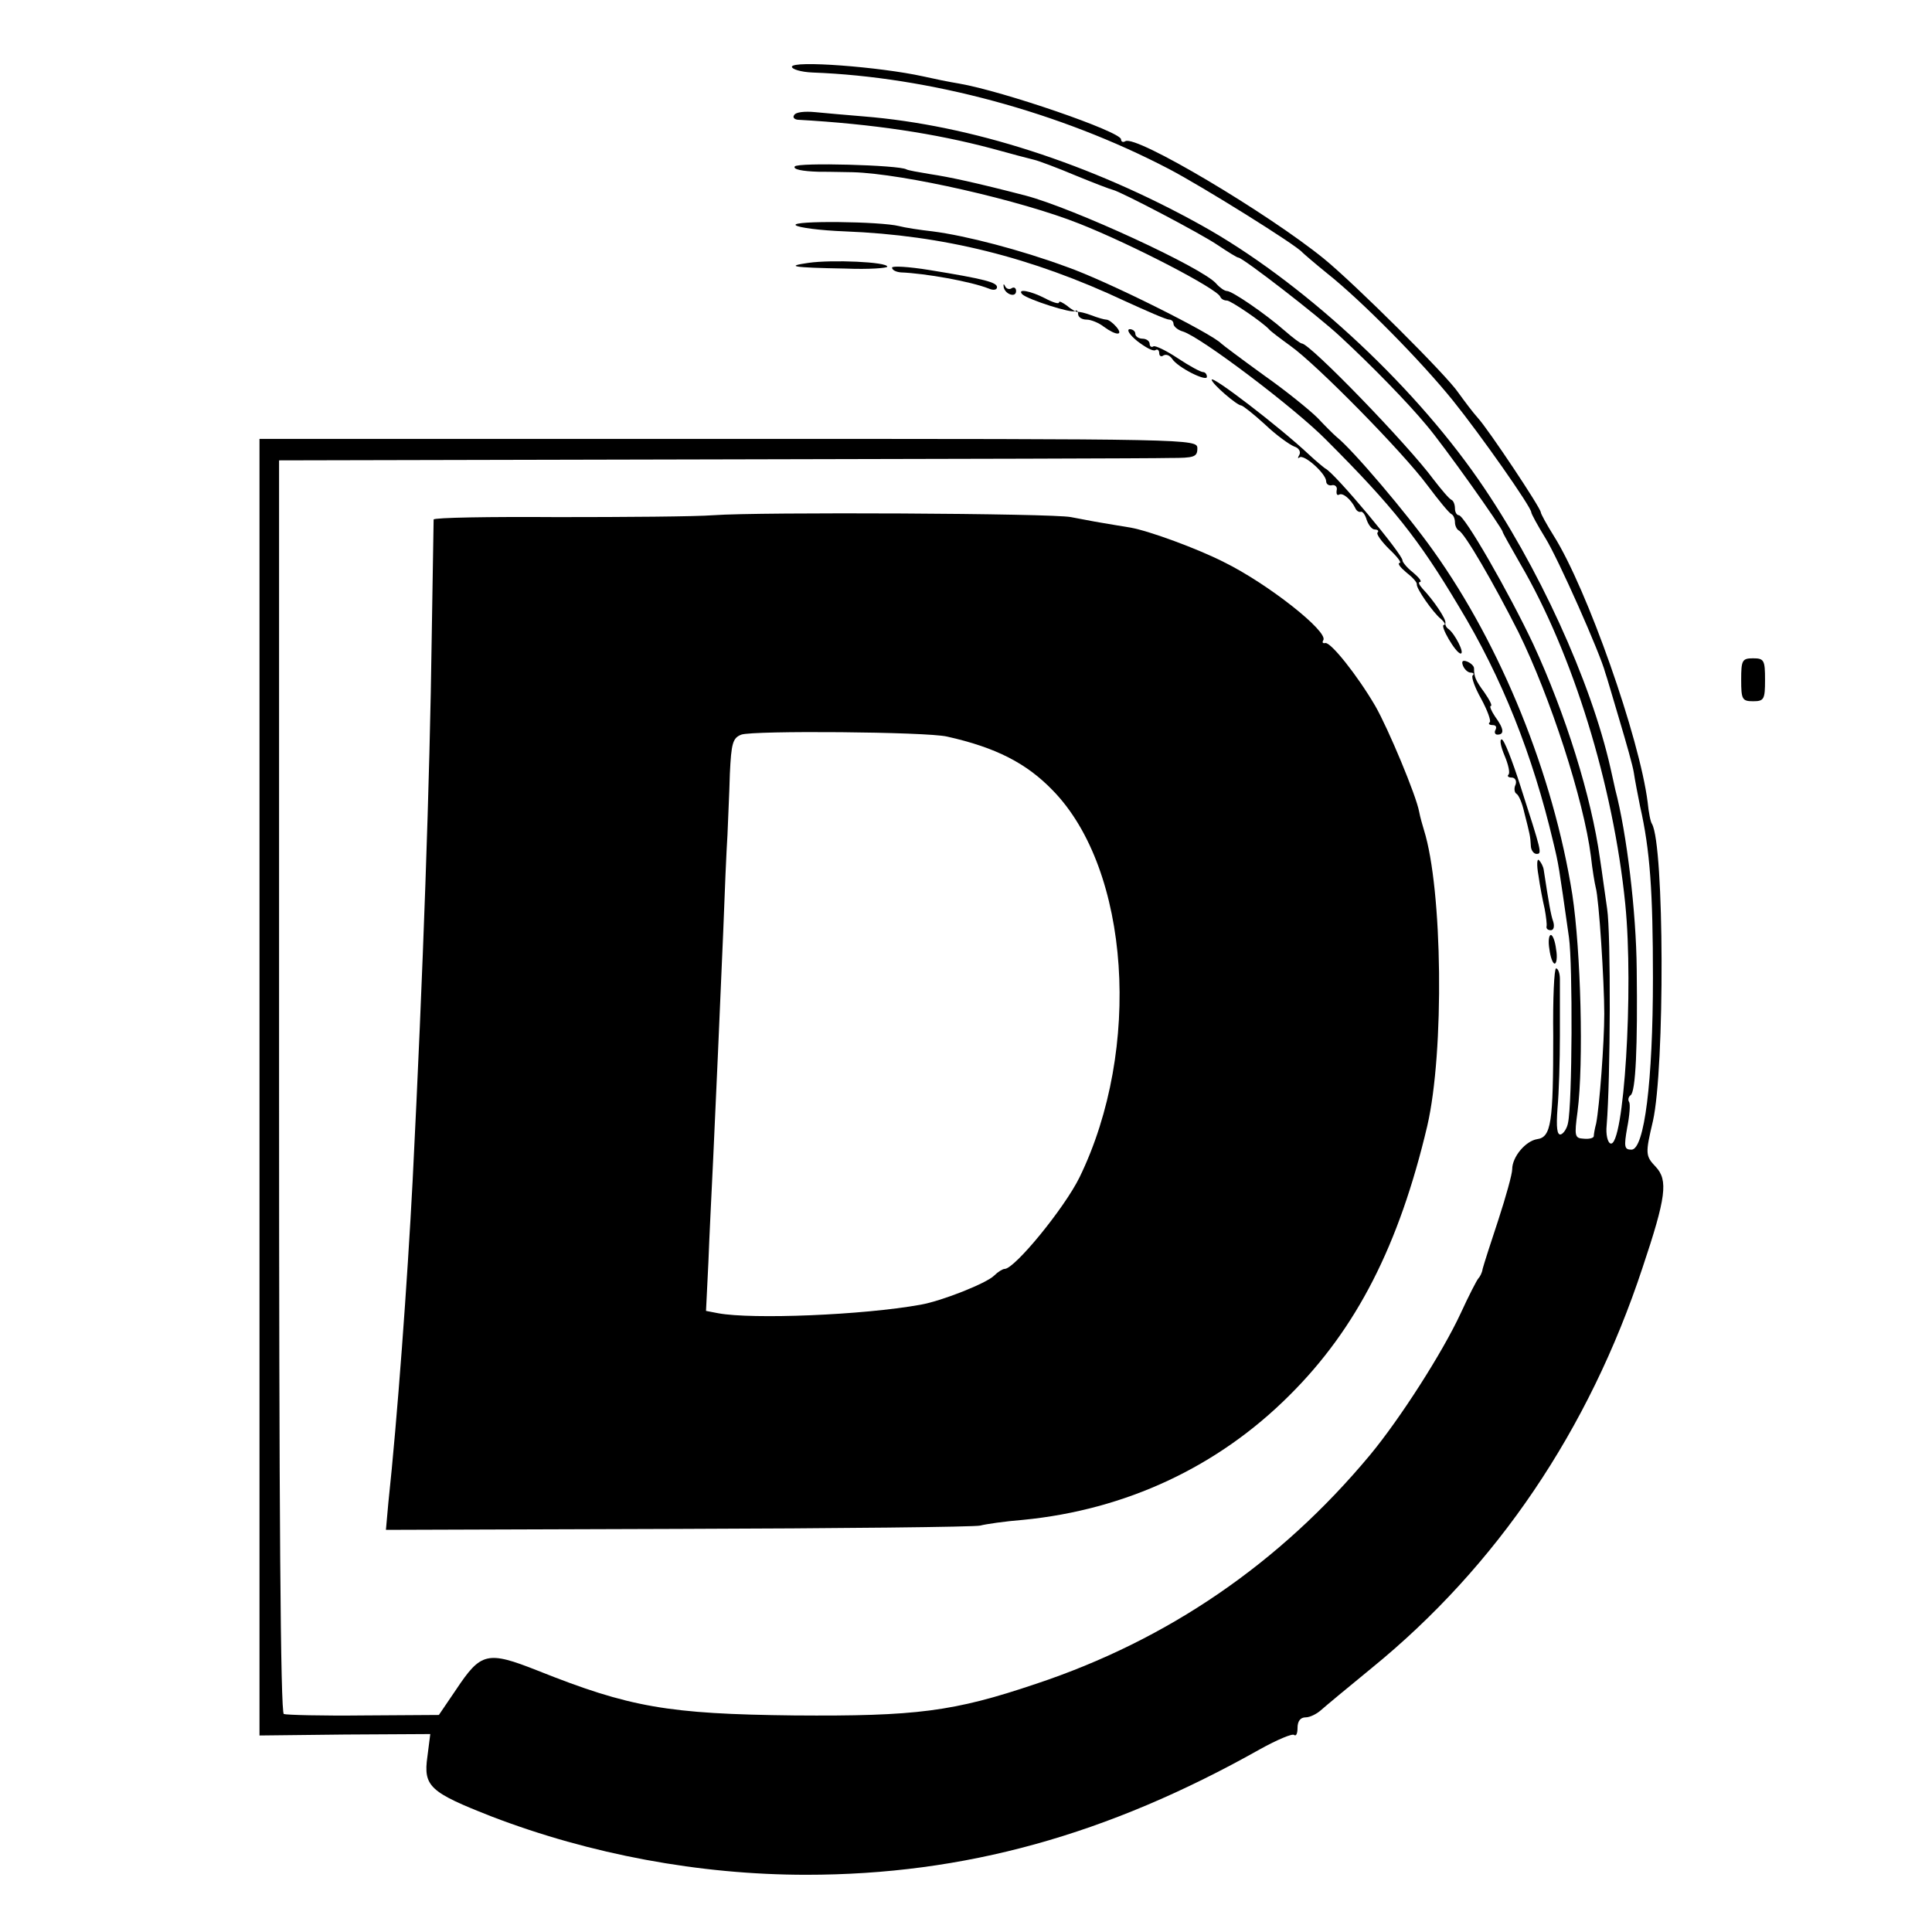 <?xml version="1.0" standalone="no"?>
<!DOCTYPE svg PUBLIC "-//W3C//DTD SVG 20010904//EN"
 "http://www.w3.org/TR/2001/REC-SVG-20010904/DTD/svg10.dtd">
<svg version="1.0" xmlns="http://www.w3.org/2000/svg"
 width="405pt" height="405pt" viewBox="0 0 405 405"
 preserveAspectRatio="xMidYMid meet">
<g transform="translate(0,405) scale(0.1,-0.1)"
fill="#000000" stroke="none">
<path d="M1660 3910 c0 -5 19 -11 43 -12 245 -9 519 -83 747 -202 69 -36 268
-160 280 -175 3 -3 26 -23 52 -44 73 -58 197 -184 264 -267 58 -72 164 -223
164 -234 0 -3 13 -27 29 -53 27 -43 116 -244 126 -283 3 -8 16 -53 30 -100 14
-47 28 -96 30 -110 2 -14 8 -45 13 -70 21 -92 27 -180 27 -360 0 -217 -18
-360 -45 -360 -15 0 -16 6 -9 46 5 25 7 50 4 54 -3 5 -1 11 3 14 11 6 15 104
13 264 -1 120 -21 286 -45 377 -1 6 -6 26 -10 45 -41 182 -152 425 -277 605
-143 206 -374 418 -581 533 -232 129 -483 210 -708 228 -36 3 -82 7 -102 9
-21 2 -40 0 -43 -6 -4 -5 0 -9 7 -10 159 -9 289 -29 406 -60 40 -11 81 -22 90
-24 9 -2 49 -17 87 -33 39 -16 73 -29 78 -30 17 -4 185 -92 220 -116 21 -14
40 -26 43 -26 9 0 167 -122 213 -165 66 -61 142 -139 181 -186 36 -42 160
-217 160 -224 0 -2 17 -32 37 -67 110 -188 195 -464 220 -713 18 -179 -3 -512
-31 -502 -6 2 -10 19 -8 38 8 96 9 402 1 454 -5 33 -11 80 -15 105 -18 130
-72 303 -140 450 -51 108 -144 270 -156 270 -4 0 -8 6 -8 14 0 8 -3 16 -7 18
-5 2 -21 21 -38 43 -52 71 -259 285 -276 285 -3 0 -19 12 -35 26 -41 36 -111
84 -122 84 -5 0 -15 7 -22 15 -27 33 -301 159 -400 185 -104 27 -160 39 -200
45 -24 4 -47 8 -50 10 -15 9 -229 15 -234 6 -4 -6 16 -10 49 -11 30 0 63 -1
73 -1 106 -3 352 -59 475 -108 111 -44 288 -136 295 -153 2 -5 8 -8 14 -8 8 0
74 -45 88 -60 3 -4 23 -19 45 -35 55 -39 235 -222 287 -292 24 -32 46 -59 51
-61 4 -2 7 -10 7 -17 0 -7 4 -15 8 -17 12 -5 73 -110 125 -213 67 -136 137
-352 152 -470 3 -28 8 -57 10 -65 7 -24 18 -199 18 -265 0 -61 -10 -194 -17
-230 -3 -11 -5 -23 -5 -27 -1 -4 -10 -6 -21 -5 -19 1 -20 5 -13 57 13 101 7
336 -11 455 -40 252 -149 521 -291 720 -56 79 -170 213 -203 239 -7 6 -25 24
-40 40 -15 15 -65 56 -112 89 -47 34 -87 64 -90 67 -20 21 -239 131 -325 161
-95 35 -210 65 -280 74 -27 3 -59 8 -70 11 -39 10 -227 12 -217 2 5 -5 51 -11
103 -13 206 -8 391 -54 587 -146 46 -21 87 -39 93 -39 5 0 9 -4 9 -9 0 -5 9
-13 20 -16 38 -12 235 -161 300 -227 140 -140 194 -208 278 -349 91 -150 155
-312 198 -494 12 -50 11 -46 33 -200 8 -57 7 -348 -2 -389 -2 -11 -9 -22 -15
-24 -8 -2 -10 14 -7 55 3 32 5 101 5 153 0 52 0 105 0 118 0 12 -4 22 -8 22
-4 0 -7 -64 -6 -142 0 -181 -4 -212 -34 -216 -24 -4 -52 -37 -52 -63 0 -10
-13 -57 -29 -106 -16 -48 -31 -95 -33 -103 -1 -8 -6 -17 -9 -20 -3 -3 -20 -36
-37 -73 -38 -82 -127 -221 -190 -297 -189 -227 -424 -388 -701 -480 -172 -58
-250 -68 -506 -66 -265 3 -345 17 -538 94 -106 42 -119 38 -171 -40 l-36 -53
-158 -1 c-86 -1 -162 1 -167 3 -7 2 -10 429 -10 1316 l0 1312 905 2 c498 1
931 2 963 3 50 0 57 2 57 20 0 20 -7 20 -983 20 l-983 0 0 -1359 0 -1359 179
2 179 1 -6 -47 c-9 -63 5 -75 135 -126 206 -79 435 -122 659 -122 331 0 631
83 951 263 36 20 69 34 72 30 4 -3 7 3 7 15 0 14 6 22 17 22 9 0 23 7 32 15 9
8 57 48 106 88 263 214 456 500 568 839 50 149 54 184 28 212 -22 23 -22 28
-6 96 25 111 24 578 -2 623 -3 4 -7 24 -9 45 -17 135 -127 448 -197 559 -15
24 -27 46 -27 49 0 9 -110 174 -132 198 -10 11 -28 35 -41 53 -24 36 -217 228
-282 281 -117 95 -394 260 -416 246 -5 -3 -9 -1 -9 4 0 16 -247 101 -340 117
-19 3 -53 10 -75 15 -91 20 -275 34 -275 20z"/>
<path d="M1695 3499 c-49 -7 -36 -10 78 -12 48 -2 87 1 87 4 0 10 -116 15
-165 8z"/>
<path d="M1870 3489 c0 -5 8 -9 18 -10 52 -2 147 -19 185 -34 9 -4 17 -3 17 3
0 10 -25 17 -142 36 -43 7 -78 9 -78 5z"/>
<path d="M2104 3448 c3 -15 26 -23 26 -8 0 6 -4 9 -9 6 -5 -4 -12 -1 -14 4 -3
6 -4 5 -3 -2z"/>
<path d="M2143 3433 c12 -11 105 -41 111 -35 3 3 6 0 6 -6 0 -7 8 -12 18 -12
9 0 26 -7 36 -15 26 -19 42 -19 26 0 -7 8 -16 15 -21 15 -4 0 -18 4 -31 9 -13
5 -26 8 -29 7 -3 0 -13 5 -22 13 -10 7 -17 11 -17 7 0 -4 -13 0 -30 9 -29 15
-59 21 -47 8z"/>
<path d="M2384 3335 c17 -13 33 -22 38 -19 4 3 8 0 8 -6 0 -6 4 -9 9 -5 6 3
13 0 18 -7 11 -18 73 -49 73 -38 0 6 -4 10 -8 10 -5 0 -29 13 -53 29 -24 16
-47 27 -51 25 -4 -3 -8 0 -8 5 0 6 -7 11 -15 11 -8 0 -15 5 -15 10 0 6 -6 10
-12 10 -7 -1 0 -12 16 -25z"/>
<path d="M2540 3254 c0 -8 53 -54 62 -54 3 0 26 -18 50 -40 23 -22 51 -42 61
-46 10 -3 14 -11 11 -17 -4 -7 -4 -9 0 -6 9 8 56 -34 56 -50 0 -6 6 -10 13 -8
6 1 11 -4 9 -11 -1 -8 1 -11 5 -9 8 5 25 -10 34 -28 2 -5 7 -9 11 -8 4 2 10
-6 13 -17 4 -11 11 -20 17 -20 6 0 9 -3 6 -6 -4 -3 8 -19 24 -35 17 -16 27
-29 22 -29 -5 -1 1 -9 14 -20 13 -10 23 -21 22 -25 -1 -9 34 -59 50 -72 8 -7
11 -13 7 -13 -10 0 25 -60 35 -60 9 0 -12 41 -25 51 -5 3 -8 9 -7 13 2 8 -25
48 -48 72 -7 8 -10 14 -5 14 4 1 -2 9 -15 20 -13 10 -22 22 -22 25 2 11 -143
185 -162 193 -3 2 -19 15 -35 30 -62 58 -203 166 -203 156z"/>
<path d="M1496 2970 c-39 -3 -186 -4 -328 -4 -142 1 -258 -1 -259 -5 0 -3 -2
-114 -4 -246 -4 -300 -18 -702 -40 -1140 -11 -211 -32 -499 -51 -676 l-5 -56
613 2 c337 1 622 4 633 7 11 3 52 9 90 12 215 21 408 111 558 261 141 140 230
315 289 565 36 156 32 496 -7 620 -3 10 -8 27 -10 38 -6 34 -65 175 -92 222
-38 65 -94 135 -105 132 -5 -1 -7 1 -4 6 11 18 -117 119 -209 164 -55 28 -156
65 -195 72 -14 2 -41 7 -60 10 -19 3 -48 9 -65 12 -38 8 -656 11 -749 4z m489
-464 c103 -23 167 -56 222 -113 162 -166 187 -542 56 -811 -32 -65 -136 -192
-157 -192 -4 0 -14 -6 -22 -14 -16 -16 -109 -53 -154 -61 -122 -22 -353 -31
-424 -18 l-26 5 5 102 c2 55 7 153 10 216 7 149 13 289 21 475 3 83 7 175 9
205 1 30 4 88 5 128 3 64 6 75 24 82 25 9 388 6 431 -4z"/>
<path d="M3067 2654 c3 -7 10 -14 16 -14 6 0 8 -3 4 -6 -3 -4 5 -26 18 -49 13
-24 21 -46 18 -49 -4 -3 -1 -6 6 -6 7 0 9 -4 6 -10 -3 -5 -1 -10 4 -10 15 0
14 12 -5 38 -8 12 -12 22 -9 22 4 0 -2 12 -13 28 -19 26 -22 33 -22 51 0 5 -7
11 -14 14 -10 4 -13 1 -9 -9z"/>
<path d="M3650 2625 c0 -41 2 -45 25 -45 23 0 25 4 25 45 0 41 -2 45 -25 45
-23 0 -25 -4 -25 -45z"/>
<path d="M3154 2466 c8 -19 12 -37 8 -40 -3 -3 0 -6 7 -6 7 0 11 -7 8 -15 -4
-8 -2 -17 2 -19 5 -3 12 -20 16 -38 12 -47 13 -51 14 -70 0 -10 6 -18 12 -18
12 0 11 3 -34 143 -17 53 -34 97 -39 97 -5 0 -2 -15 6 -34z"/>
<path d="M3225 2215 c3 -22 9 -53 13 -70 3 -16 5 -33 4 -37 -1 -5 3 -8 9 -8 6
0 8 8 5 18 -5 14 -9 37 -20 109 -1 7 -6 16 -10 20 -4 4 -5 -10 -1 -32z"/>
<path d="M3248 2060 c2 -16 7 -30 11 -30 4 0 6 14 3 30 -2 17 -7 30 -11 30 -4
0 -6 -13 -3 -30z"/>
</g>
</svg>
